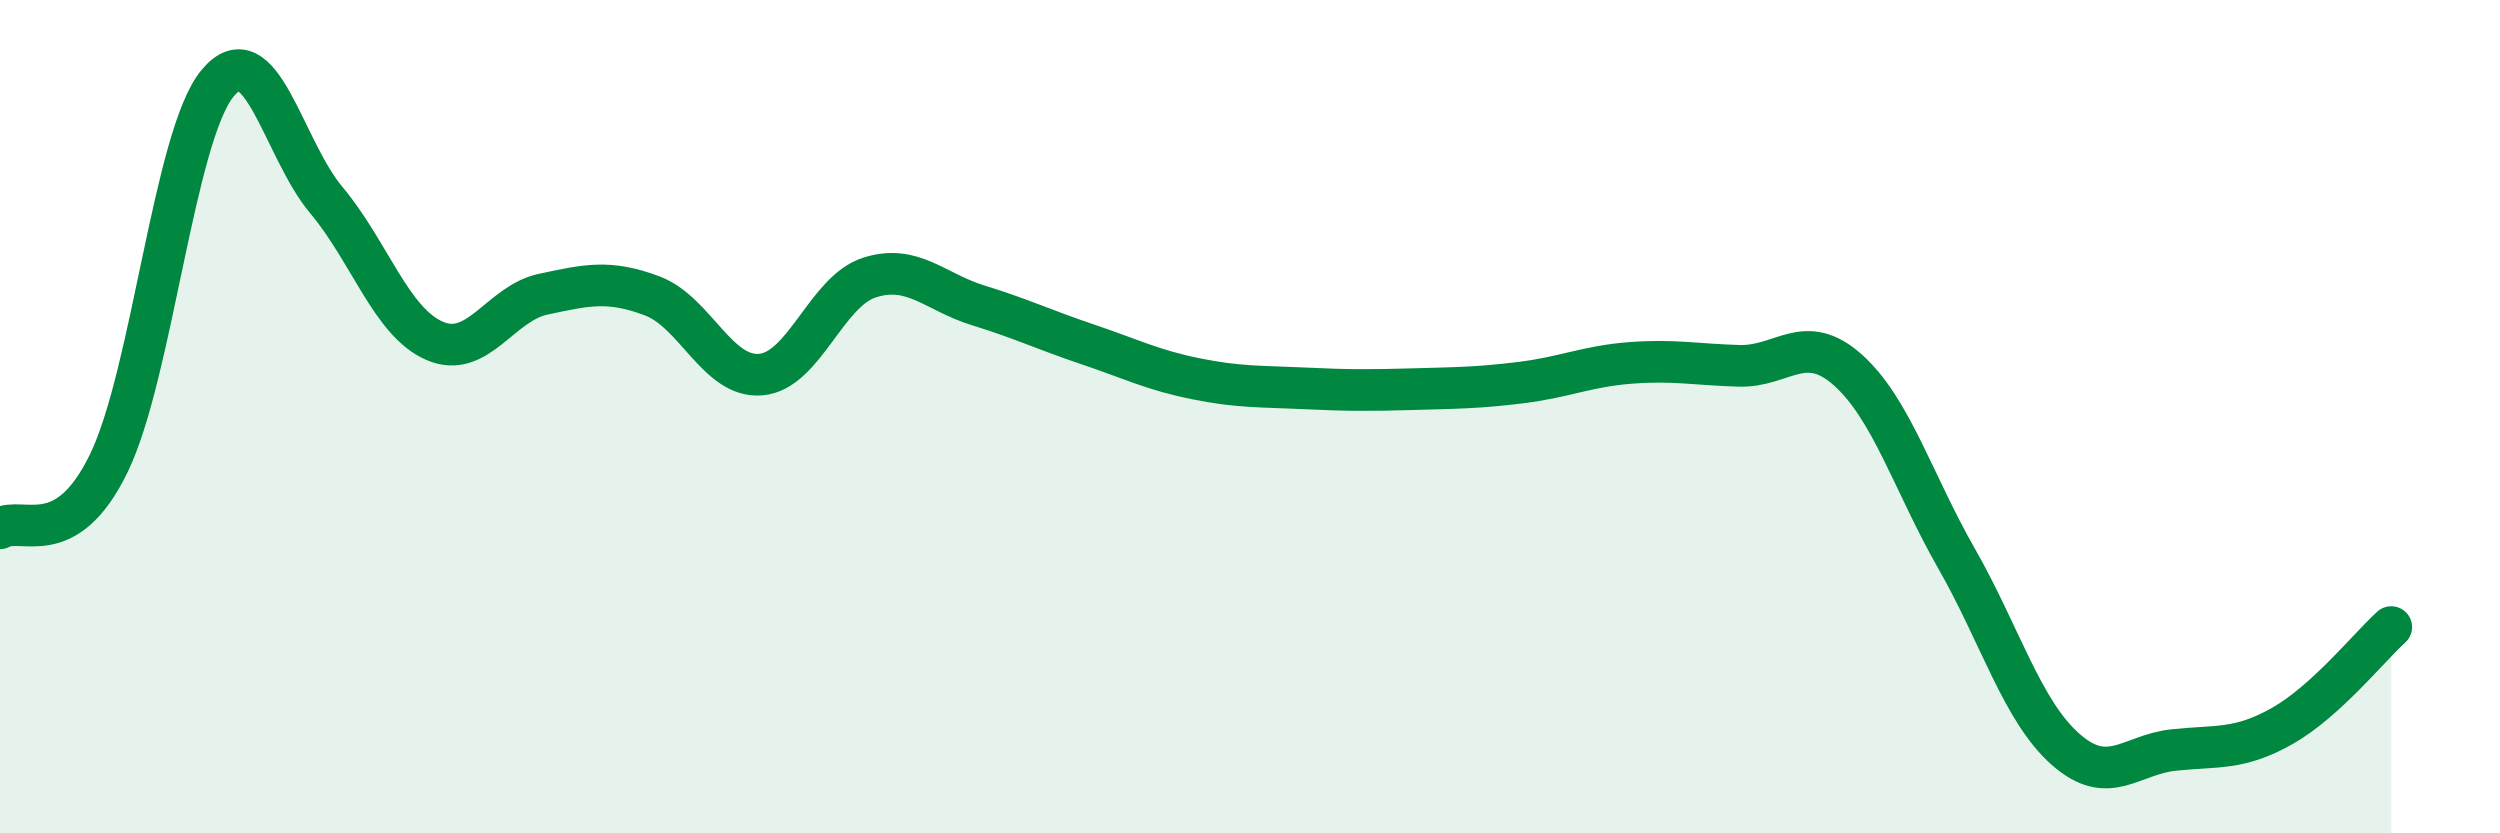 
    <svg width="60" height="20" viewBox="0 0 60 20" xmlns="http://www.w3.org/2000/svg">
      <path
        d="M 0,12.68 C 0.52,12.37 1.57,13.26 2.61,11.12 C 3.65,8.98 4.18,3.26 5.22,2 C 6.26,0.74 6.79,3.56 7.83,4.8 C 8.87,6.04 9.39,7.73 10.43,8.18 C 11.47,8.63 12,7.28 13.04,7.06 C 14.08,6.84 14.61,6.71 15.65,7.1 C 16.69,7.49 17.22,9.08 18.26,8.99 C 19.3,8.9 19.83,6.99 20.87,6.66 C 21.91,6.33 22.44,7.01 23.48,7.33 C 24.52,7.65 25.05,7.91 26.09,8.26 C 27.13,8.61 27.66,8.88 28.7,9.09 C 29.74,9.3 30.26,9.27 31.3,9.32 C 32.34,9.37 32.87,9.37 33.91,9.34 C 34.95,9.31 35.48,9.31 36.52,9.18 C 37.56,9.05 38.09,8.79 39.13,8.71 C 40.17,8.63 40.7,8.75 41.74,8.78 C 42.78,8.81 43.31,7.95 44.35,8.88 C 45.39,9.81 45.92,11.59 46.96,13.41 C 48,15.23 48.53,17.06 49.57,17.98 C 50.61,18.9 51.13,18.11 52.17,18 C 53.21,17.89 53.74,18.01 54.78,17.42 C 55.82,16.83 56.87,15.52 57.39,15.05L57.39 20L0 20Z"
        fill="#008740"
        opacity="0.1"
        stroke-linecap="round"
        stroke-linejoin="round"
      />
      <path
        d="M 0,12.68 C 0.52,12.37 1.57,13.26 2.61,11.12 C 3.65,8.98 4.18,3.26 5.22,2 C 6.26,0.74 6.79,3.56 7.83,4.8 C 8.87,6.04 9.39,7.73 10.43,8.18 C 11.47,8.63 12,7.28 13.04,7.06 C 14.08,6.84 14.61,6.71 15.65,7.1 C 16.69,7.49 17.22,9.08 18.26,8.99 C 19.3,8.9 19.83,6.99 20.87,6.66 C 21.91,6.33 22.44,7.01 23.48,7.33 C 24.52,7.65 25.05,7.91 26.09,8.26 C 27.13,8.61 27.66,8.88 28.7,9.09 C 29.74,9.3 30.26,9.27 31.3,9.32 C 32.34,9.37 32.87,9.37 33.91,9.34 C 34.95,9.31 35.48,9.31 36.52,9.18 C 37.56,9.05 38.09,8.79 39.13,8.71 C 40.17,8.63 40.7,8.75 41.74,8.78 C 42.78,8.81 43.31,7.95 44.35,8.88 C 45.39,9.81 45.92,11.59 46.96,13.41 C 48,15.23 48.53,17.06 49.57,17.98 C 50.61,18.9 51.13,18.11 52.17,18 C 53.21,17.89 53.74,18.01 54.78,17.42 C 55.82,16.83 56.87,15.52 57.39,15.05"
        stroke="#008740"
        stroke-width="1"
        fill="none"
        stroke-linecap="round"
        stroke-linejoin="round"
      />
    </svg>
  